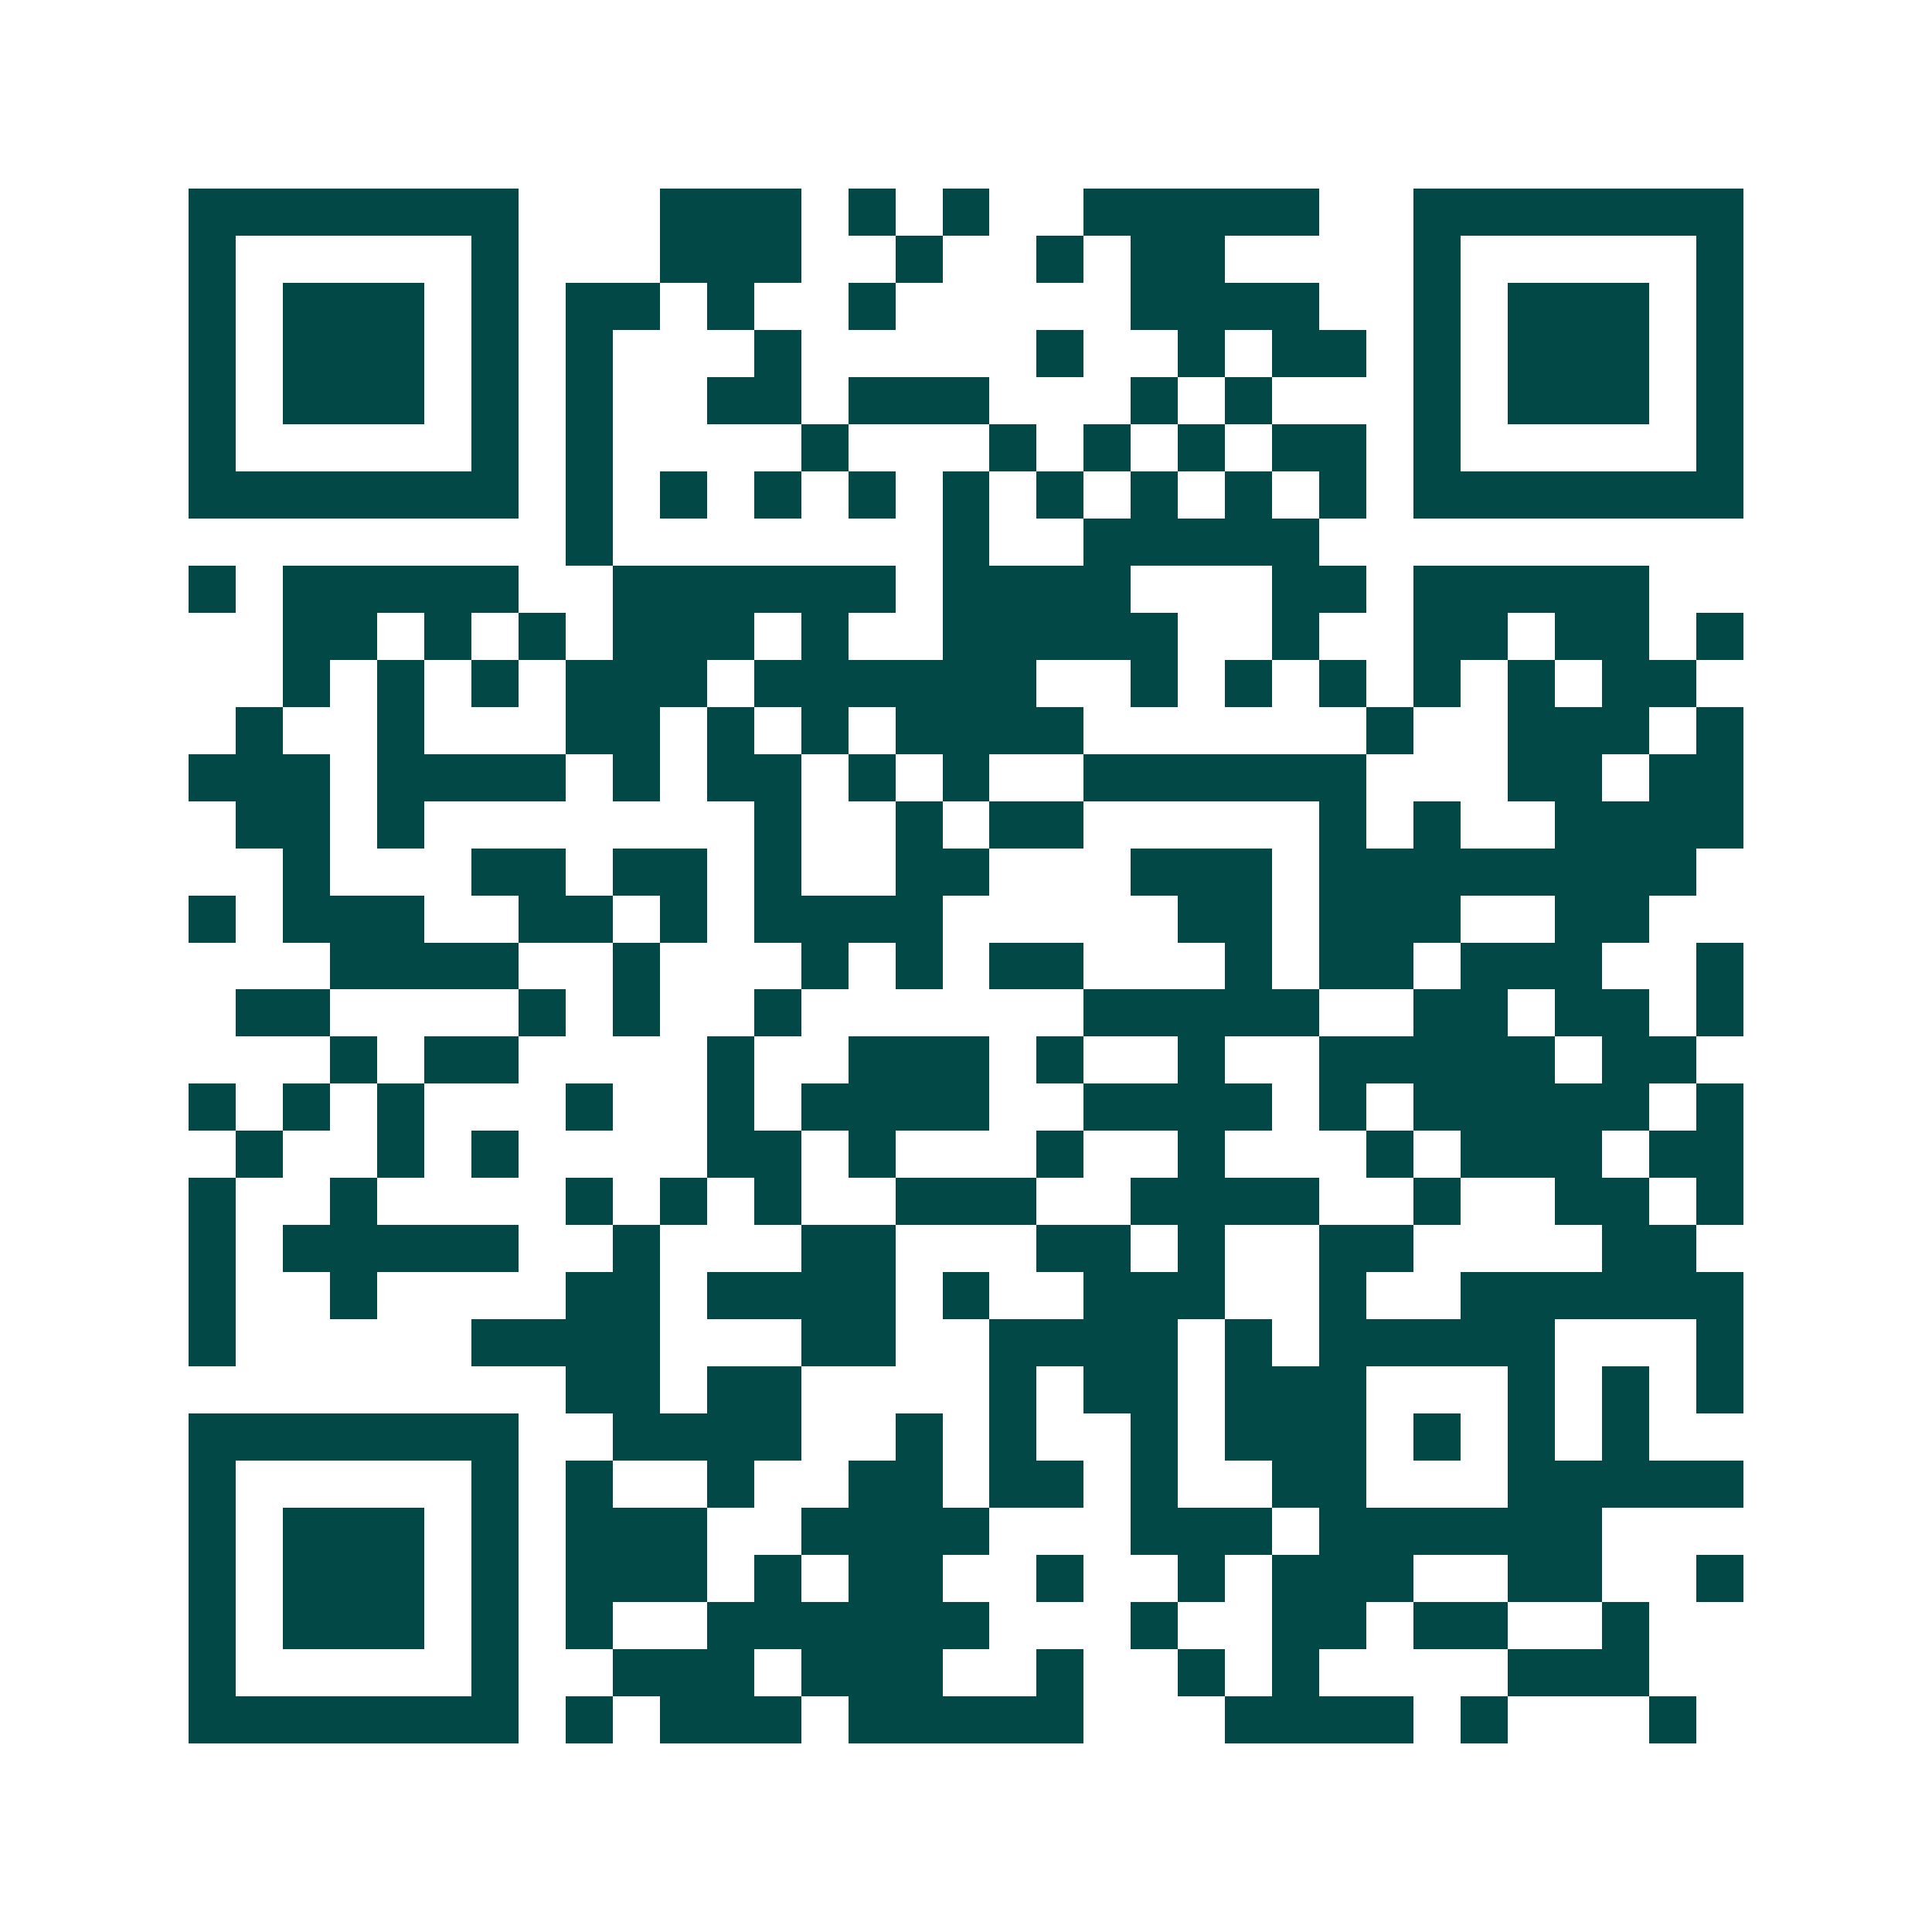 <svg xmlns="http://www.w3.org/2000/svg" width="200" height="200" viewBox="0 0 41 41" shape-rendering="crispEdges"><path fill="#ffffff" d="M0 0h41v41H0z"/><path stroke="#014847" d="M4 4.5h7m3 0h3m1 0h1m1 0h1m2 0h5m2 0h7M4 5.5h1m5 0h1m3 0h3m2 0h1m2 0h1m1 0h2m4 0h1m5 0h1M4 6.5h1m1 0h3m1 0h1m1 0h2m1 0h1m2 0h1m5 0h4m2 0h1m1 0h3m1 0h1M4 7.5h1m1 0h3m1 0h1m1 0h1m3 0h1m5 0h1m2 0h1m1 0h2m1 0h1m1 0h3m1 0h1M4 8.5h1m1 0h3m1 0h1m1 0h1m2 0h2m1 0h3m3 0h1m1 0h1m3 0h1m1 0h3m1 0h1M4 9.5h1m5 0h1m1 0h1m4 0h1m3 0h1m1 0h1m1 0h1m1 0h2m1 0h1m5 0h1M4 10.5h7m1 0h1m1 0h1m1 0h1m1 0h1m1 0h1m1 0h1m1 0h1m1 0h1m1 0h1m1 0h7M12 11.5h1m7 0h1m2 0h5M4 12.5h1m1 0h5m2 0h6m1 0h4m3 0h2m1 0h5M6 13.5h2m1 0h1m1 0h1m1 0h3m1 0h1m2 0h5m2 0h1m2 0h2m1 0h2m1 0h1M6 14.5h1m1 0h1m1 0h1m1 0h3m1 0h6m2 0h1m1 0h1m1 0h1m1 0h1m1 0h1m1 0h2M5 15.5h1m2 0h1m3 0h2m1 0h1m1 0h1m1 0h4m6 0h1m2 0h3m1 0h1M4 16.5h3m1 0h4m1 0h1m1 0h2m1 0h1m1 0h1m2 0h6m3 0h2m1 0h2M5 17.5h2m1 0h1m7 0h1m2 0h1m1 0h2m5 0h1m1 0h1m2 0h4M6 18.5h1m3 0h2m1 0h2m1 0h1m2 0h2m3 0h3m1 0h8M4 19.5h1m1 0h3m2 0h2m1 0h1m1 0h4m5 0h2m1 0h3m2 0h2M7 20.5h4m2 0h1m3 0h1m1 0h1m1 0h2m3 0h1m1 0h2m1 0h3m2 0h1M5 21.5h2m4 0h1m1 0h1m2 0h1m6 0h5m2 0h2m1 0h2m1 0h1M7 22.5h1m1 0h2m4 0h1m2 0h3m1 0h1m2 0h1m2 0h5m1 0h2M4 23.5h1m1 0h1m1 0h1m3 0h1m2 0h1m1 0h4m2 0h4m1 0h1m1 0h5m1 0h1M5 24.5h1m2 0h1m1 0h1m4 0h2m1 0h1m3 0h1m2 0h1m3 0h1m1 0h3m1 0h2M4 25.5h1m2 0h1m4 0h1m1 0h1m1 0h1m2 0h3m2 0h4m2 0h1m2 0h2m1 0h1M4 26.5h1m1 0h5m2 0h1m3 0h2m3 0h2m1 0h1m2 0h2m4 0h2M4 27.5h1m2 0h1m4 0h2m1 0h4m1 0h1m2 0h3m2 0h1m2 0h6M4 28.5h1m5 0h4m3 0h2m2 0h4m1 0h1m1 0h5m3 0h1M12 29.5h2m1 0h2m4 0h1m1 0h2m1 0h3m3 0h1m1 0h1m1 0h1M4 30.5h7m2 0h4m2 0h1m1 0h1m2 0h1m1 0h3m1 0h1m1 0h1m1 0h1M4 31.5h1m5 0h1m1 0h1m2 0h1m2 0h2m1 0h2m1 0h1m2 0h2m3 0h5M4 32.5h1m1 0h3m1 0h1m1 0h3m2 0h4m3 0h3m1 0h6M4 33.5h1m1 0h3m1 0h1m1 0h3m1 0h1m1 0h2m2 0h1m2 0h1m1 0h3m2 0h2m2 0h1M4 34.5h1m1 0h3m1 0h1m1 0h1m2 0h6m3 0h1m2 0h2m1 0h2m2 0h1M4 35.5h1m5 0h1m2 0h3m1 0h3m2 0h1m2 0h1m1 0h1m4 0h3M4 36.5h7m1 0h1m1 0h3m1 0h5m3 0h4m1 0h1m3 0h1"/></svg>
